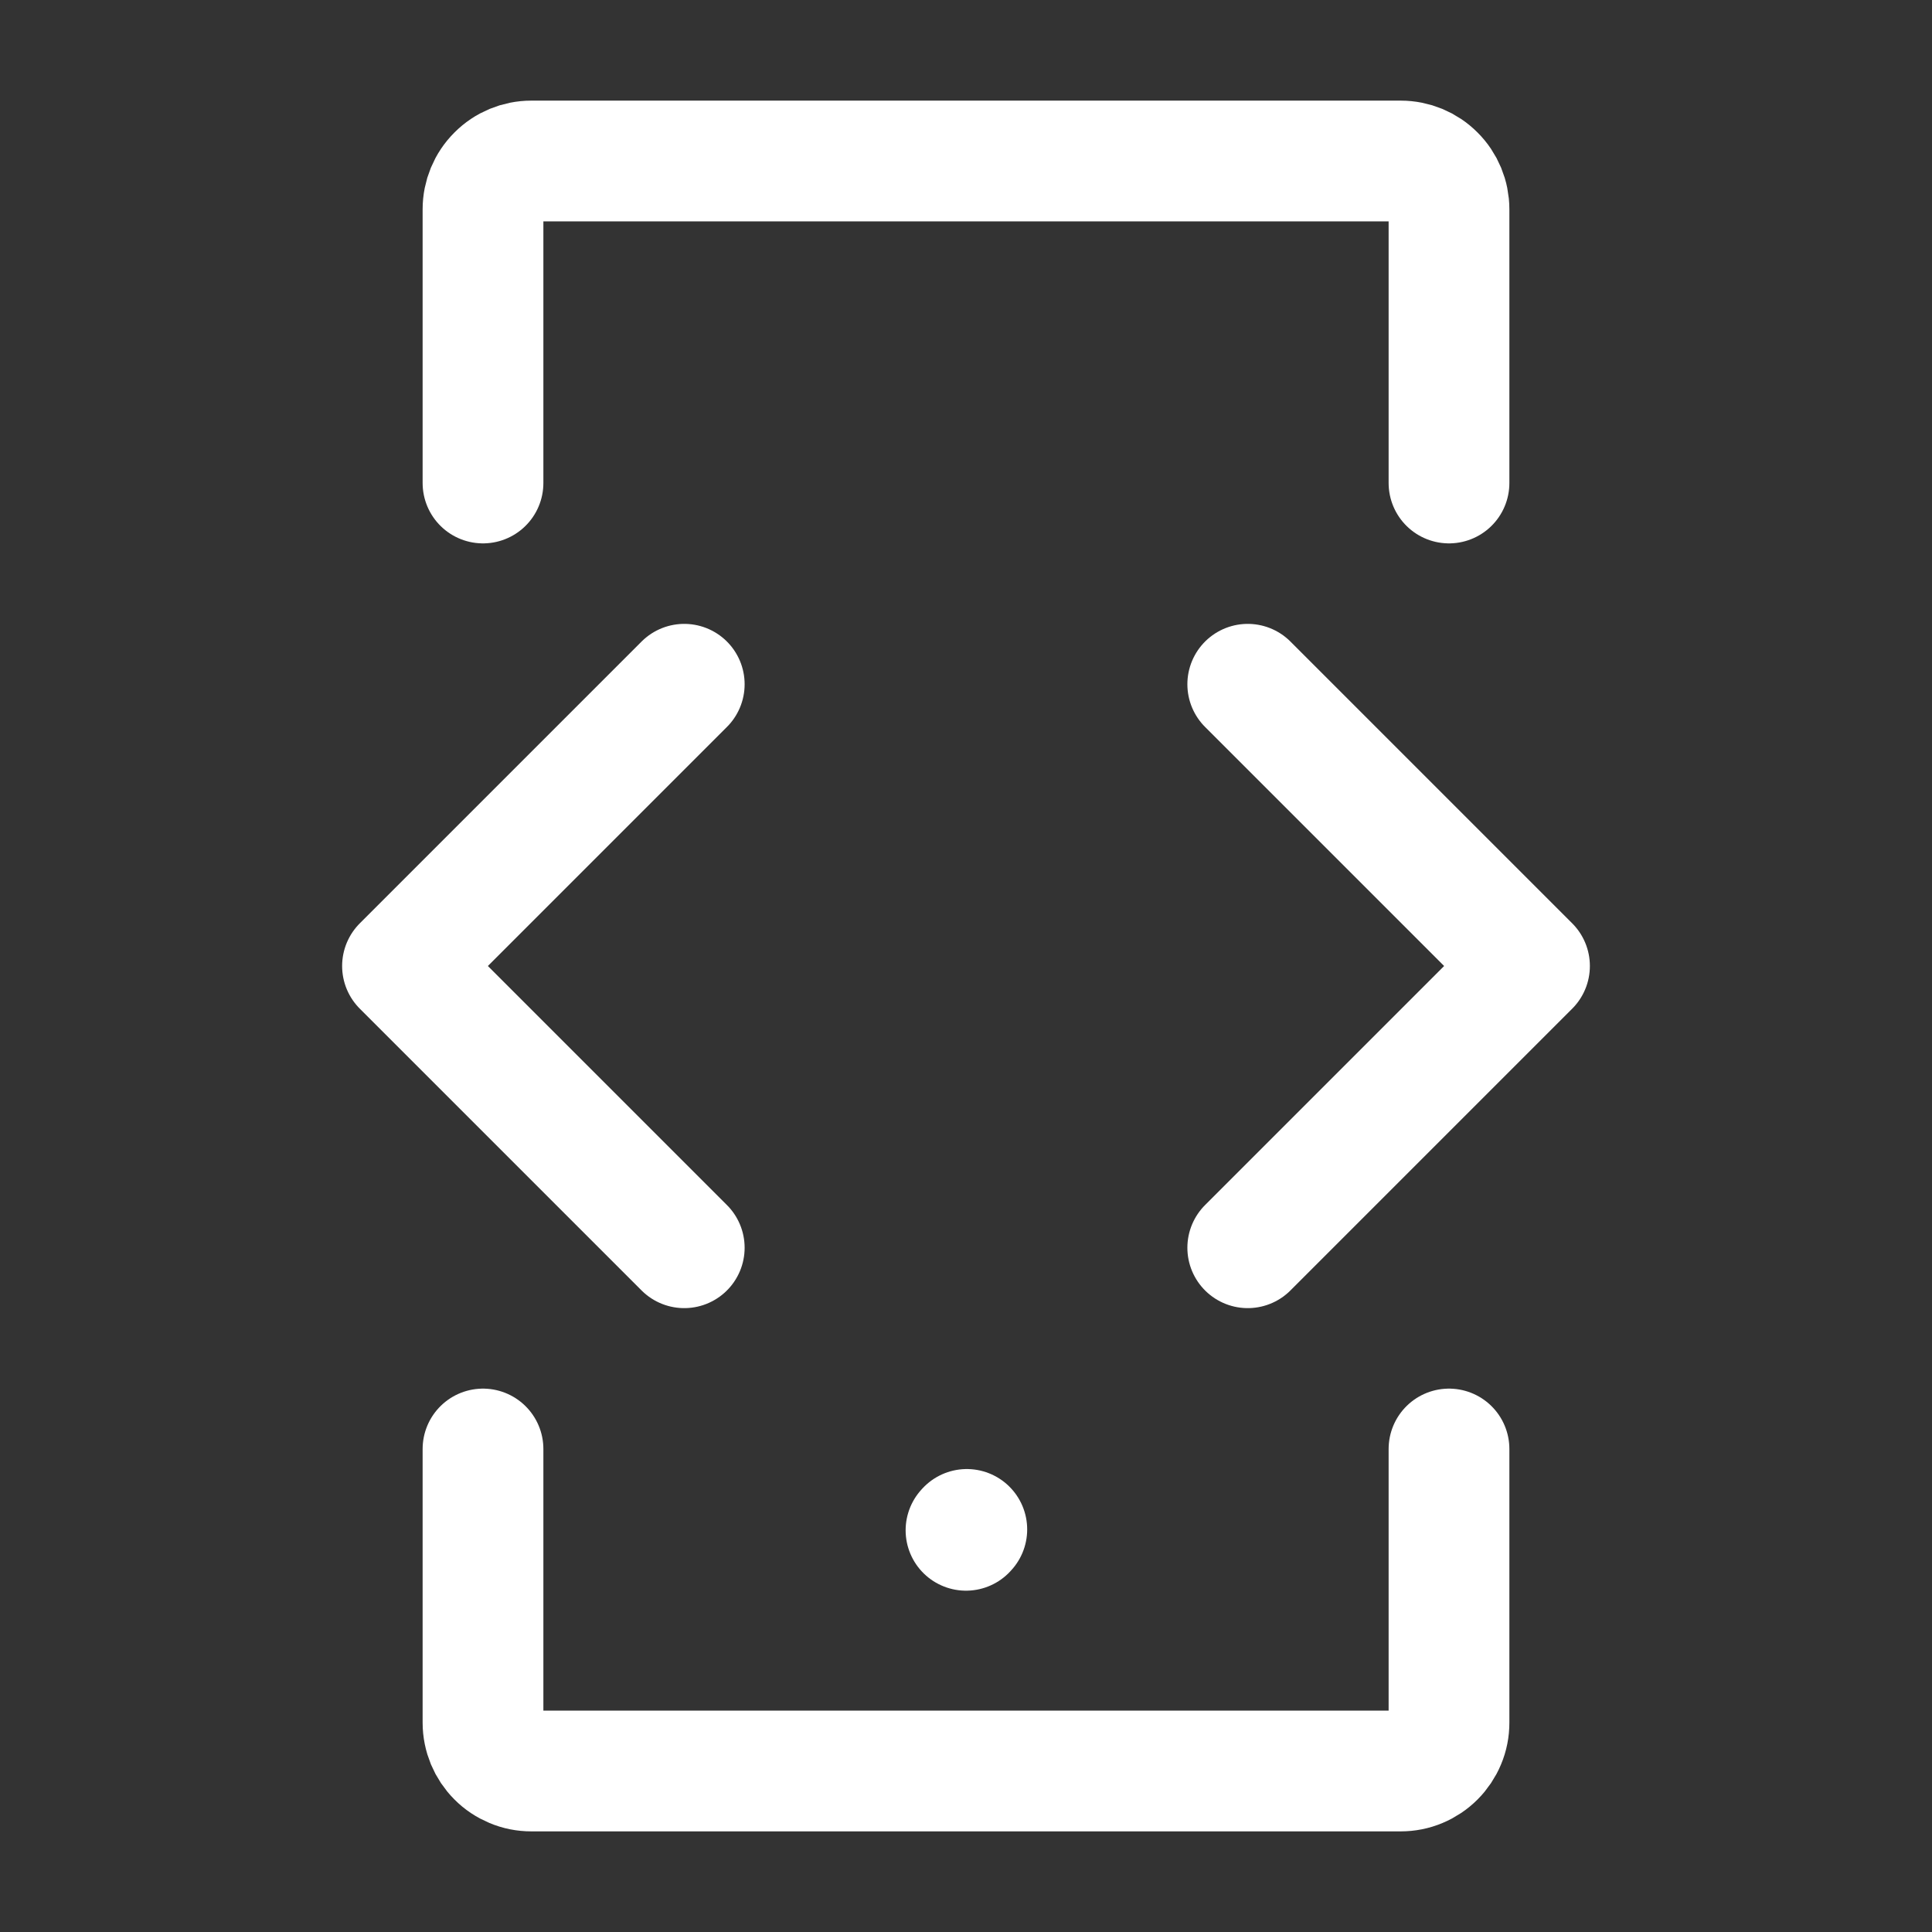 <svg xmlns="http://www.w3.org/2000/svg" width="24" height="24" viewBox="0 0 24 24" fill="none"><rect x="0" y="0" width="24" height="24" fill="#333333" stroke="none"/><path d="M12 19.01L12.01 18.999" stroke="#FFF" stroke-width="1.5" stroke-linecap="round" stroke-linejoin="round"></path><path d="M18 18V21.4C18 21.479 17.985 21.557 17.954 21.63C17.924 21.702 17.88 21.768 17.824 21.824C17.768 21.88 17.702 21.924 17.63 21.954C17.557 21.985 17.479 22 17.4 22H6.6C6.521 22 6.443 21.985 6.37 21.954C6.298 21.924 6.231 21.88 6.176 21.824C6.12 21.768 6.076 21.702 6.046 21.63C6.016 21.557 6 21.479 6 21.4V18M18 6V2.6C18 2.441 17.937 2.288 17.824 2.176C17.712 2.063 17.559 2 17.4 2H6.6C6.441 2 6.288 2.063 6.176 2.176C6.063 2.288 6 2.441 6 2.6V6" stroke="#FFF" stroke-width="1.5" stroke-linecap="round"></path><path d="M15.5 8.5L19 12L15.5 15.5M8.5 8.5L5 12L8.5 15.5" stroke="#FFF" stroke-width="1.5" stroke-linecap="round" stroke-linejoin="round"></path></svg>
